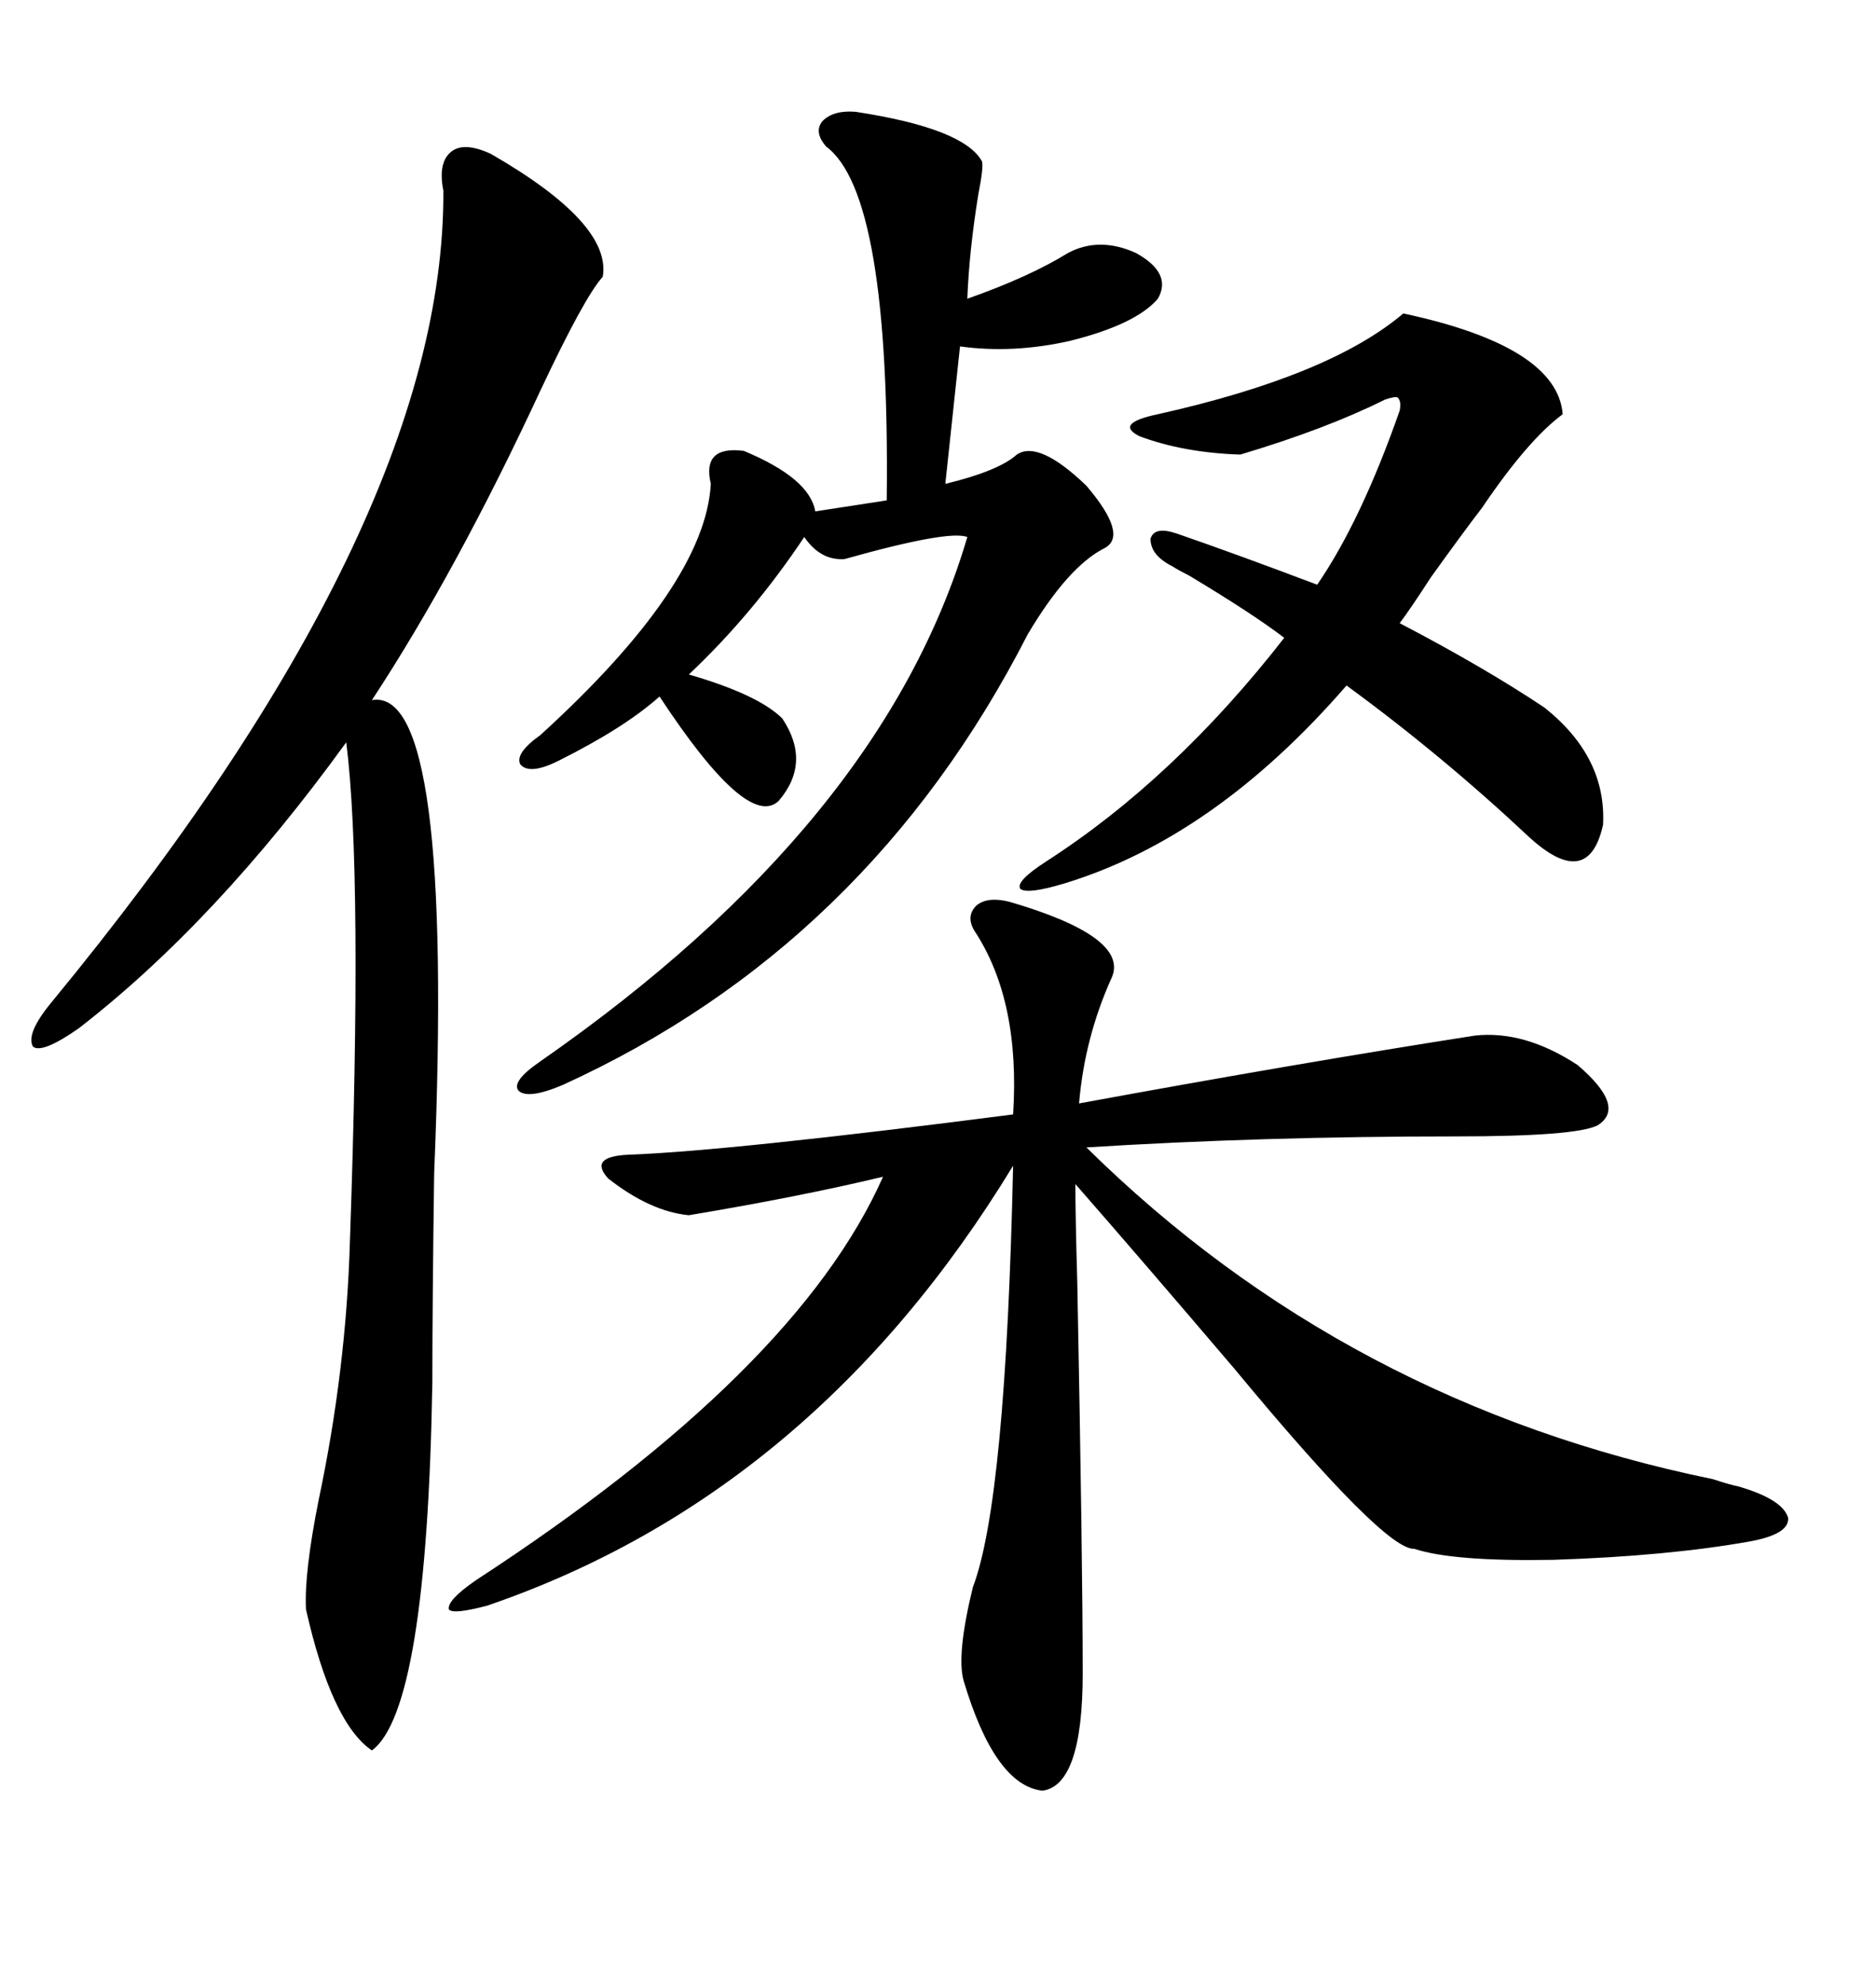 <svg xmlns="http://www.w3.org/2000/svg" xmlns:xlink="http://www.w3.org/1999/xlink" width="300" height="317.285"><path d="M161.43 144.14L161.43 144.14Q180.47 149.71 177.83 156.15L177.83 156.15Q173.44 165.82 172.56 176.37L172.56 176.37Q207.71 169.92 235.84 165.53L235.84 165.53Q243.75 164.65 252.25 170.21L252.25 170.21Q260.16 176.95 255.47 179.88L255.47 179.88Q251.95 181.64 232.91 181.64L232.91 181.64Q201.86 181.64 173.73 183.40L173.73 183.40Q215.33 224.41 273.93 236.43L273.93 236.43Q276.56 237.30 278.03 237.60L278.03 237.60Q285.06 239.65 285.94 242.58L285.94 242.58Q286.23 245.21 279.79 246.39L279.79 246.39Q266.60 248.73 248.44 249.32L248.44 249.32Q232.32 249.61 226.17 247.56L226.17 247.56Q221.48 247.85 197.46 218.85L197.46 218.85Q182.23 200.98 171.97 189.26L171.97 189.26Q171.97 194.53 172.27 204.79L172.27 204.79Q173.14 249.61 173.14 267.48L173.14 267.48Q173.14 285.35 166.70 286.23L166.70 286.23Q159.08 285.35 154.10 268.65L154.10 268.65Q152.93 264.55 155.57 253.71L155.57 253.71Q160.84 239.94 162.01 186.33L162.01 186.33Q130.08 238.77 77.93 256.64L77.93 256.64Q72.36 258.11 71.78 257.23L71.78 257.23Q71.48 255.76 76.17 252.54L76.17 252.54Q127.44 219.14 141.21 188.09L141.21 188.09Q127.73 191.31 110.16 194.24L110.16 194.24Q104.00 193.65 97.27 188.38L97.27 188.38Q94.04 184.86 100.49 184.57L100.49 184.57Q116.60 183.98 162.01 178.13L162.01 178.13Q163.18 159.96 155.86 148.83L155.86 148.83Q154.39 146.48 156.15 144.73L156.15 144.73Q157.91 143.26 161.43 144.14ZM78.52 24.61L78.52 24.61Q97.85 35.74 96.39 44.24L96.39 44.24Q93.46 47.46 86.43 62.40L86.43 62.40Q72.95 91.41 59.47 111.91L59.47 111.91Q72.66 109.57 69.43 187.50L69.43 187.50Q69.14 208.30 69.14 220.90L69.14 220.90Q68.26 273.34 59.47 279.79L59.47 279.79Q53.03 275.39 48.93 257.23L48.93 257.23Q48.63 251.37 50.98 239.65L50.98 239.65Q55.37 218.85 55.96 198.34L55.96 198.34Q58.01 139.45 55.37 118.65L55.37 118.65Q34.57 147.36 12.60 164.36L12.60 164.36Q6.74 168.46 5.27 167.29L5.27 167.29Q4.10 165.23 8.20 160.25L8.20 160.25Q71.19 83.79 70.90 30.47L70.90 30.47Q70.02 26.07 72.07 24.32L72.07 24.32Q74.12 22.56 78.52 24.61ZM157.03 25.78L157.03 25.78Q157.32 26.66 156.45 31.05L156.45 31.05Q154.98 40.14 154.69 47.75L154.69 47.75Q164.65 44.24 170.80 40.43L170.80 40.43Q175.78 37.79 181.64 40.43L181.64 40.43Q187.50 43.65 185.16 47.75L185.16 47.75Q181.64 51.86 171.09 54.49L171.09 54.49Q162.01 56.54 153.52 55.37L153.52 55.37L151.17 77.34Q159.67 75.29 162.60 72.66L162.60 72.66Q166.11 70.31 173.73 77.64L173.73 77.64Q180.47 85.55 176.66 87.60L176.66 87.60Q170.80 90.53 164.36 101.37L164.36 101.37Q138.87 151.17 89.94 173.44L89.94 173.44Q84.38 175.78 82.91 174.32L82.91 174.32Q81.74 172.85 86.43 169.63L86.43 169.63Q141.21 131.54 154.69 85.84L154.69 85.84Q151.76 84.67 135.06 89.36L135.06 89.36Q131.25 89.65 128.61 85.84L128.61 85.84Q120.41 98.14 110.16 107.81L110.16 107.81Q121.29 111.04 125.10 114.84L125.10 114.84Q129.79 121.88 124.51 128.03L124.51 128.03Q119.53 132.71 105.47 111.33L105.47 111.33Q99.90 116.31 89.36 121.58L89.36 121.58Q84.67 123.93 83.20 122.17L83.20 122.17Q82.32 120.41 86.43 117.48L86.43 117.48Q112.79 93.46 113.67 77.34L113.67 77.34Q112.21 71.19 118.95 72.07L118.95 72.07Q129.49 76.46 130.37 81.74L130.37 81.74L141.80 79.98Q142.38 31.05 132.13 23.44L132.13 23.44Q130.08 21.09 131.54 19.34L131.54 19.34Q133.30 17.58 136.82 17.87L136.82 17.87Q154.10 20.51 157.03 25.78ZM246.97 113.09L246.97 113.09Q256.93 121.00 256.35 131.84L256.35 131.84Q254.00 142.38 244.63 133.89L244.63 133.89Q230.57 120.70 215.33 109.57L215.33 109.57Q194.24 133.89 170.21 141.21L170.21 141.21Q164.36 142.97 163.18 142.09L163.18 142.09Q162.30 140.92 167.29 137.70L167.29 137.70Q187.79 124.51 205.37 101.95L205.37 101.95Q200.39 98.14 190.14 91.99L190.14 91.99Q188.38 91.11 187.50 90.53L187.50 90.53Q183.98 88.77 183.98 86.13L183.98 86.13Q184.57 84.08 188.09 85.25L188.09 85.25Q197.46 88.48 210.64 93.46L210.64 93.46Q217.68 83.20 223.83 65.63L223.83 65.63Q224.12 64.16 223.54 63.57L223.54 63.57Q223.24 63.28 221.48 63.87L221.48 63.87Q212.11 68.55 198.34 72.66L198.34 72.66Q189.26 72.36 182.23 69.73L182.23 69.73Q178.13 67.68 185.16 66.21L185.16 66.21Q212.70 60.06 224.41 50.10L224.41 50.10Q249.02 55.37 249.90 66.21L249.90 66.21Q244.34 70.31 237.01 81.15L237.01 81.15Q234.08 84.96 228.81 92.29L228.81 92.29Q225.59 97.27 223.83 99.61L223.83 99.61Q237.30 106.64 246.97 113.09Z"/></svg>